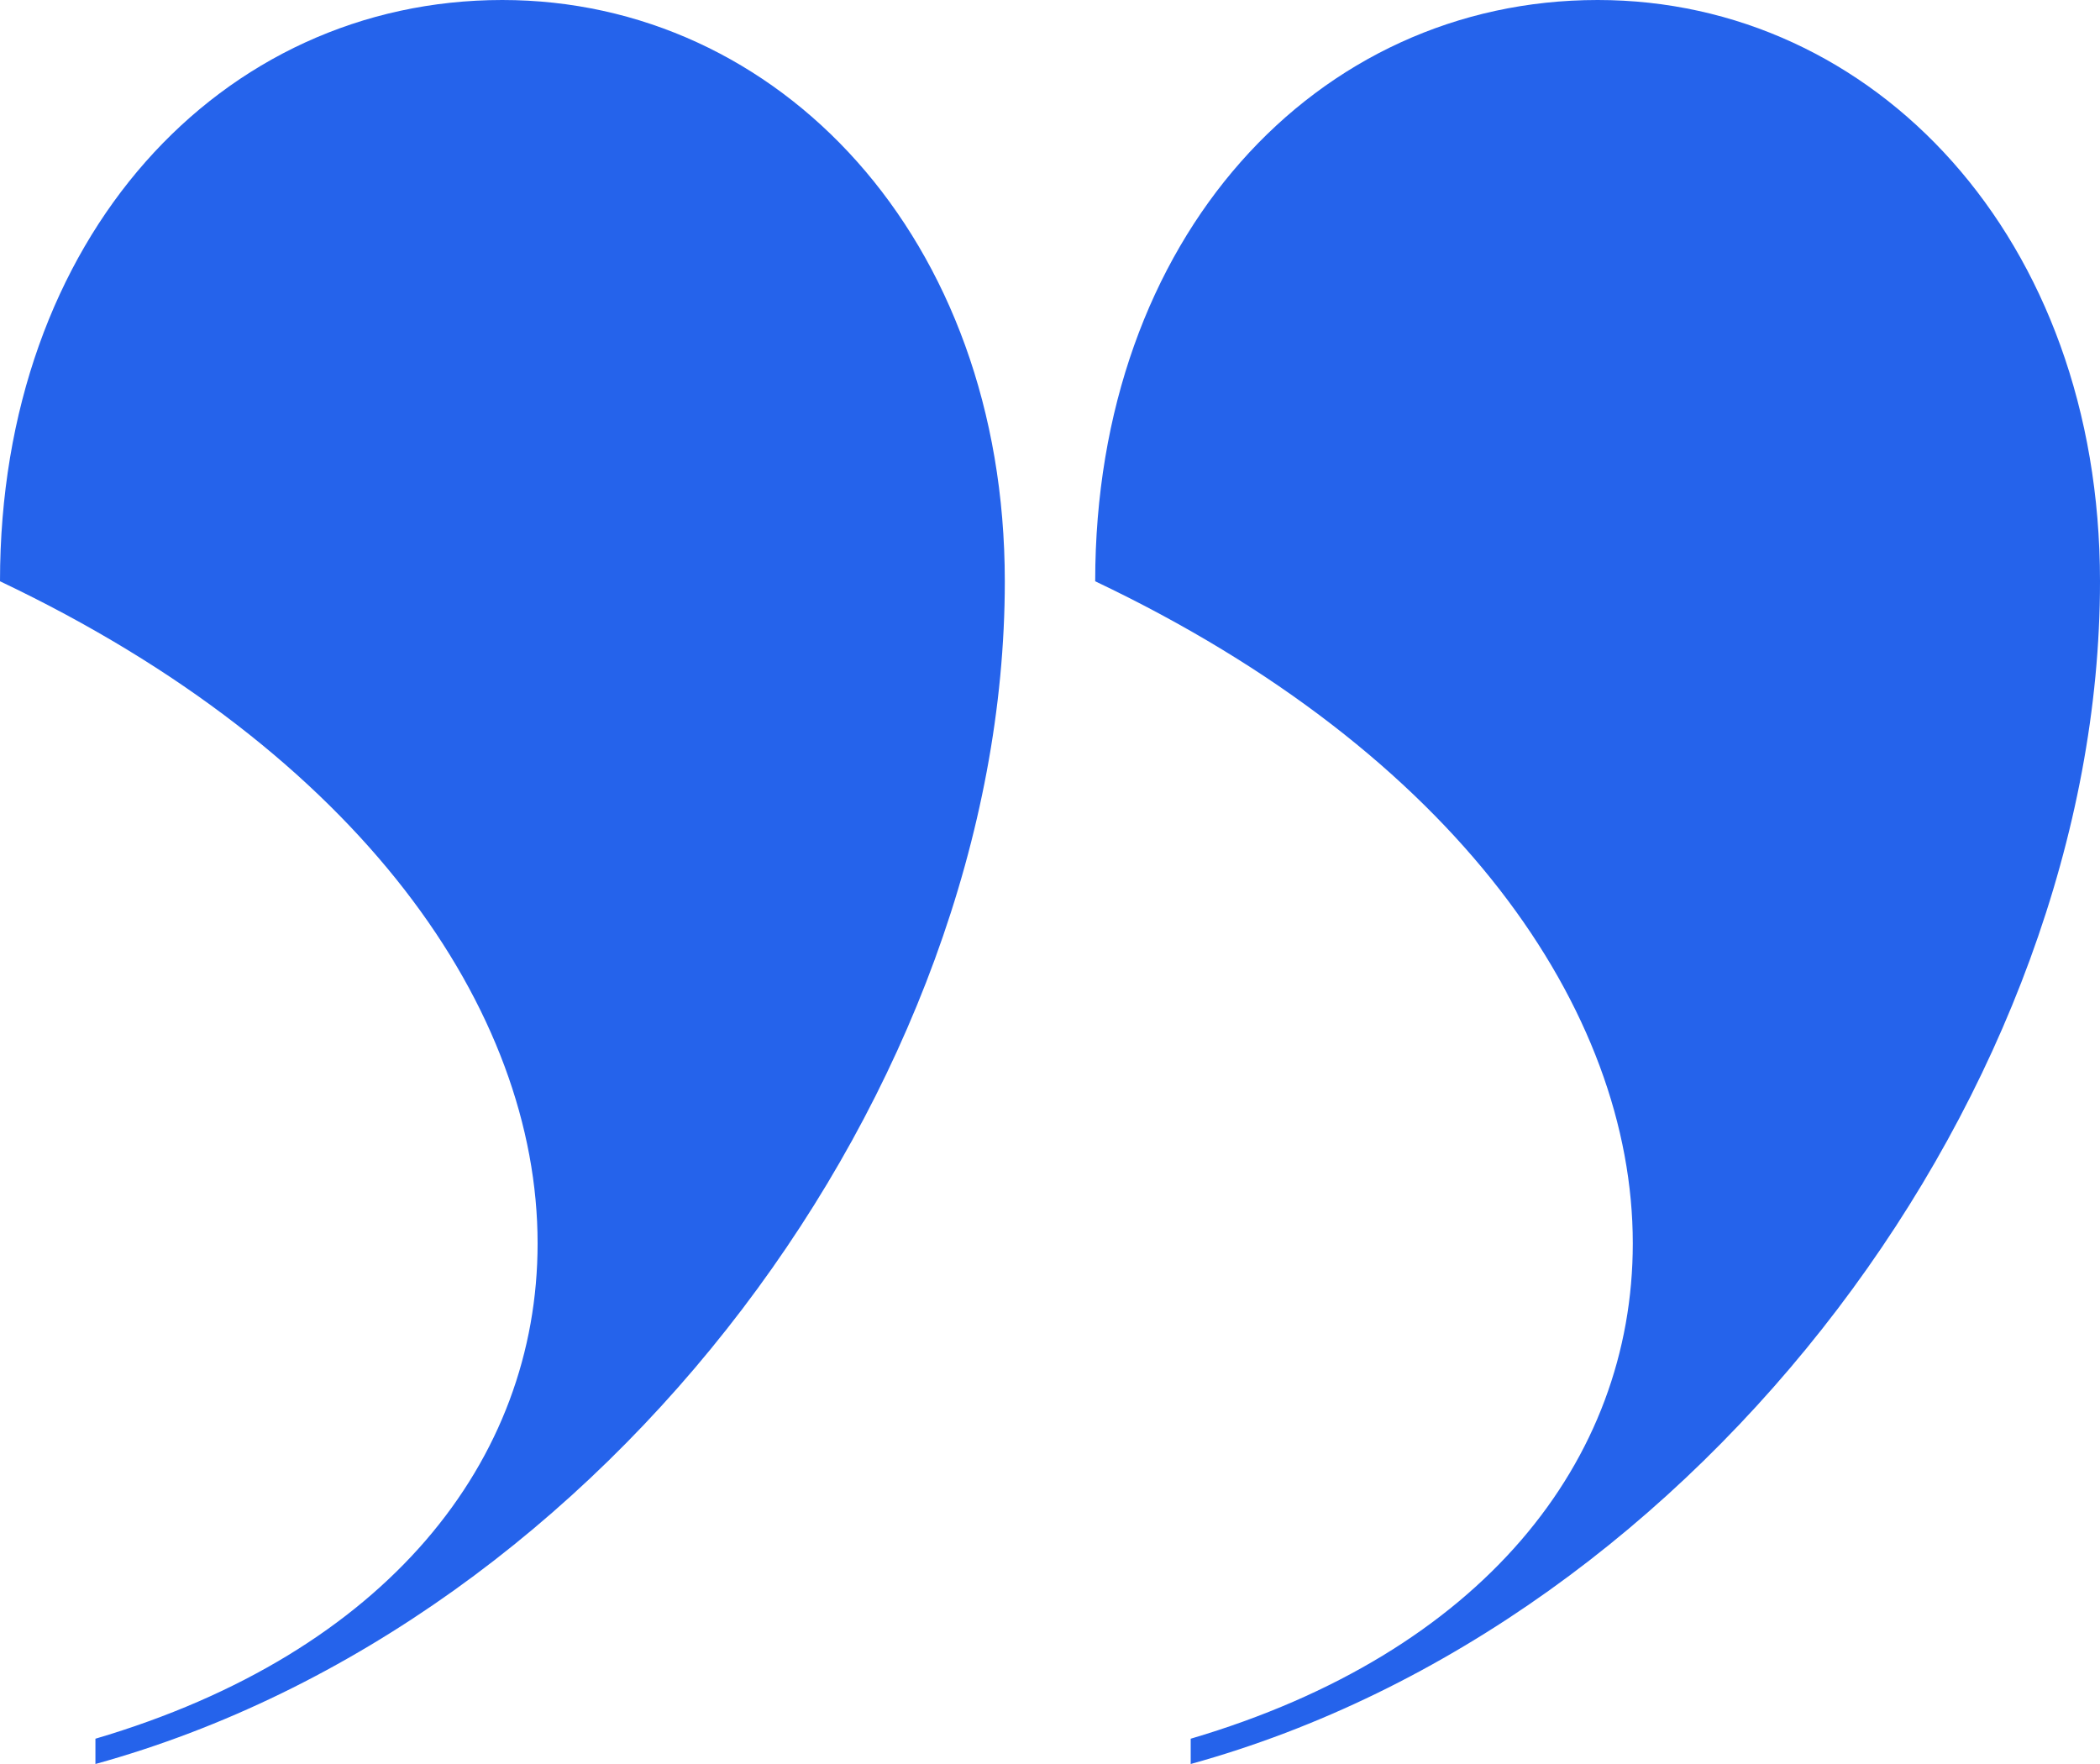<svg width="25" height="21" fill="none" xmlns="http://www.w3.org/2000/svg"><path d="M1.136 21c6.1-1.685 10.826-8.063 10.826-14.08C11.962 2.828 9.27 0 5.98 0 2.63 0 0 2.828 0 6.92c4.306 2.046 6.4 5.114 6.4 7.882 0 2.588-1.795 4.874-5.264 5.897V21zm13.039 0C20.275 19.315 25 12.937 25 6.92 25 2.828 22.309 0 19.02 0c-3.35 0-5.982 2.828-5.982 6.92 4.306 2.046 6.4 5.114 6.4 7.882 0 2.588-1.794 4.874-5.263 5.897V21z" fill="#2563EB"/></svg>